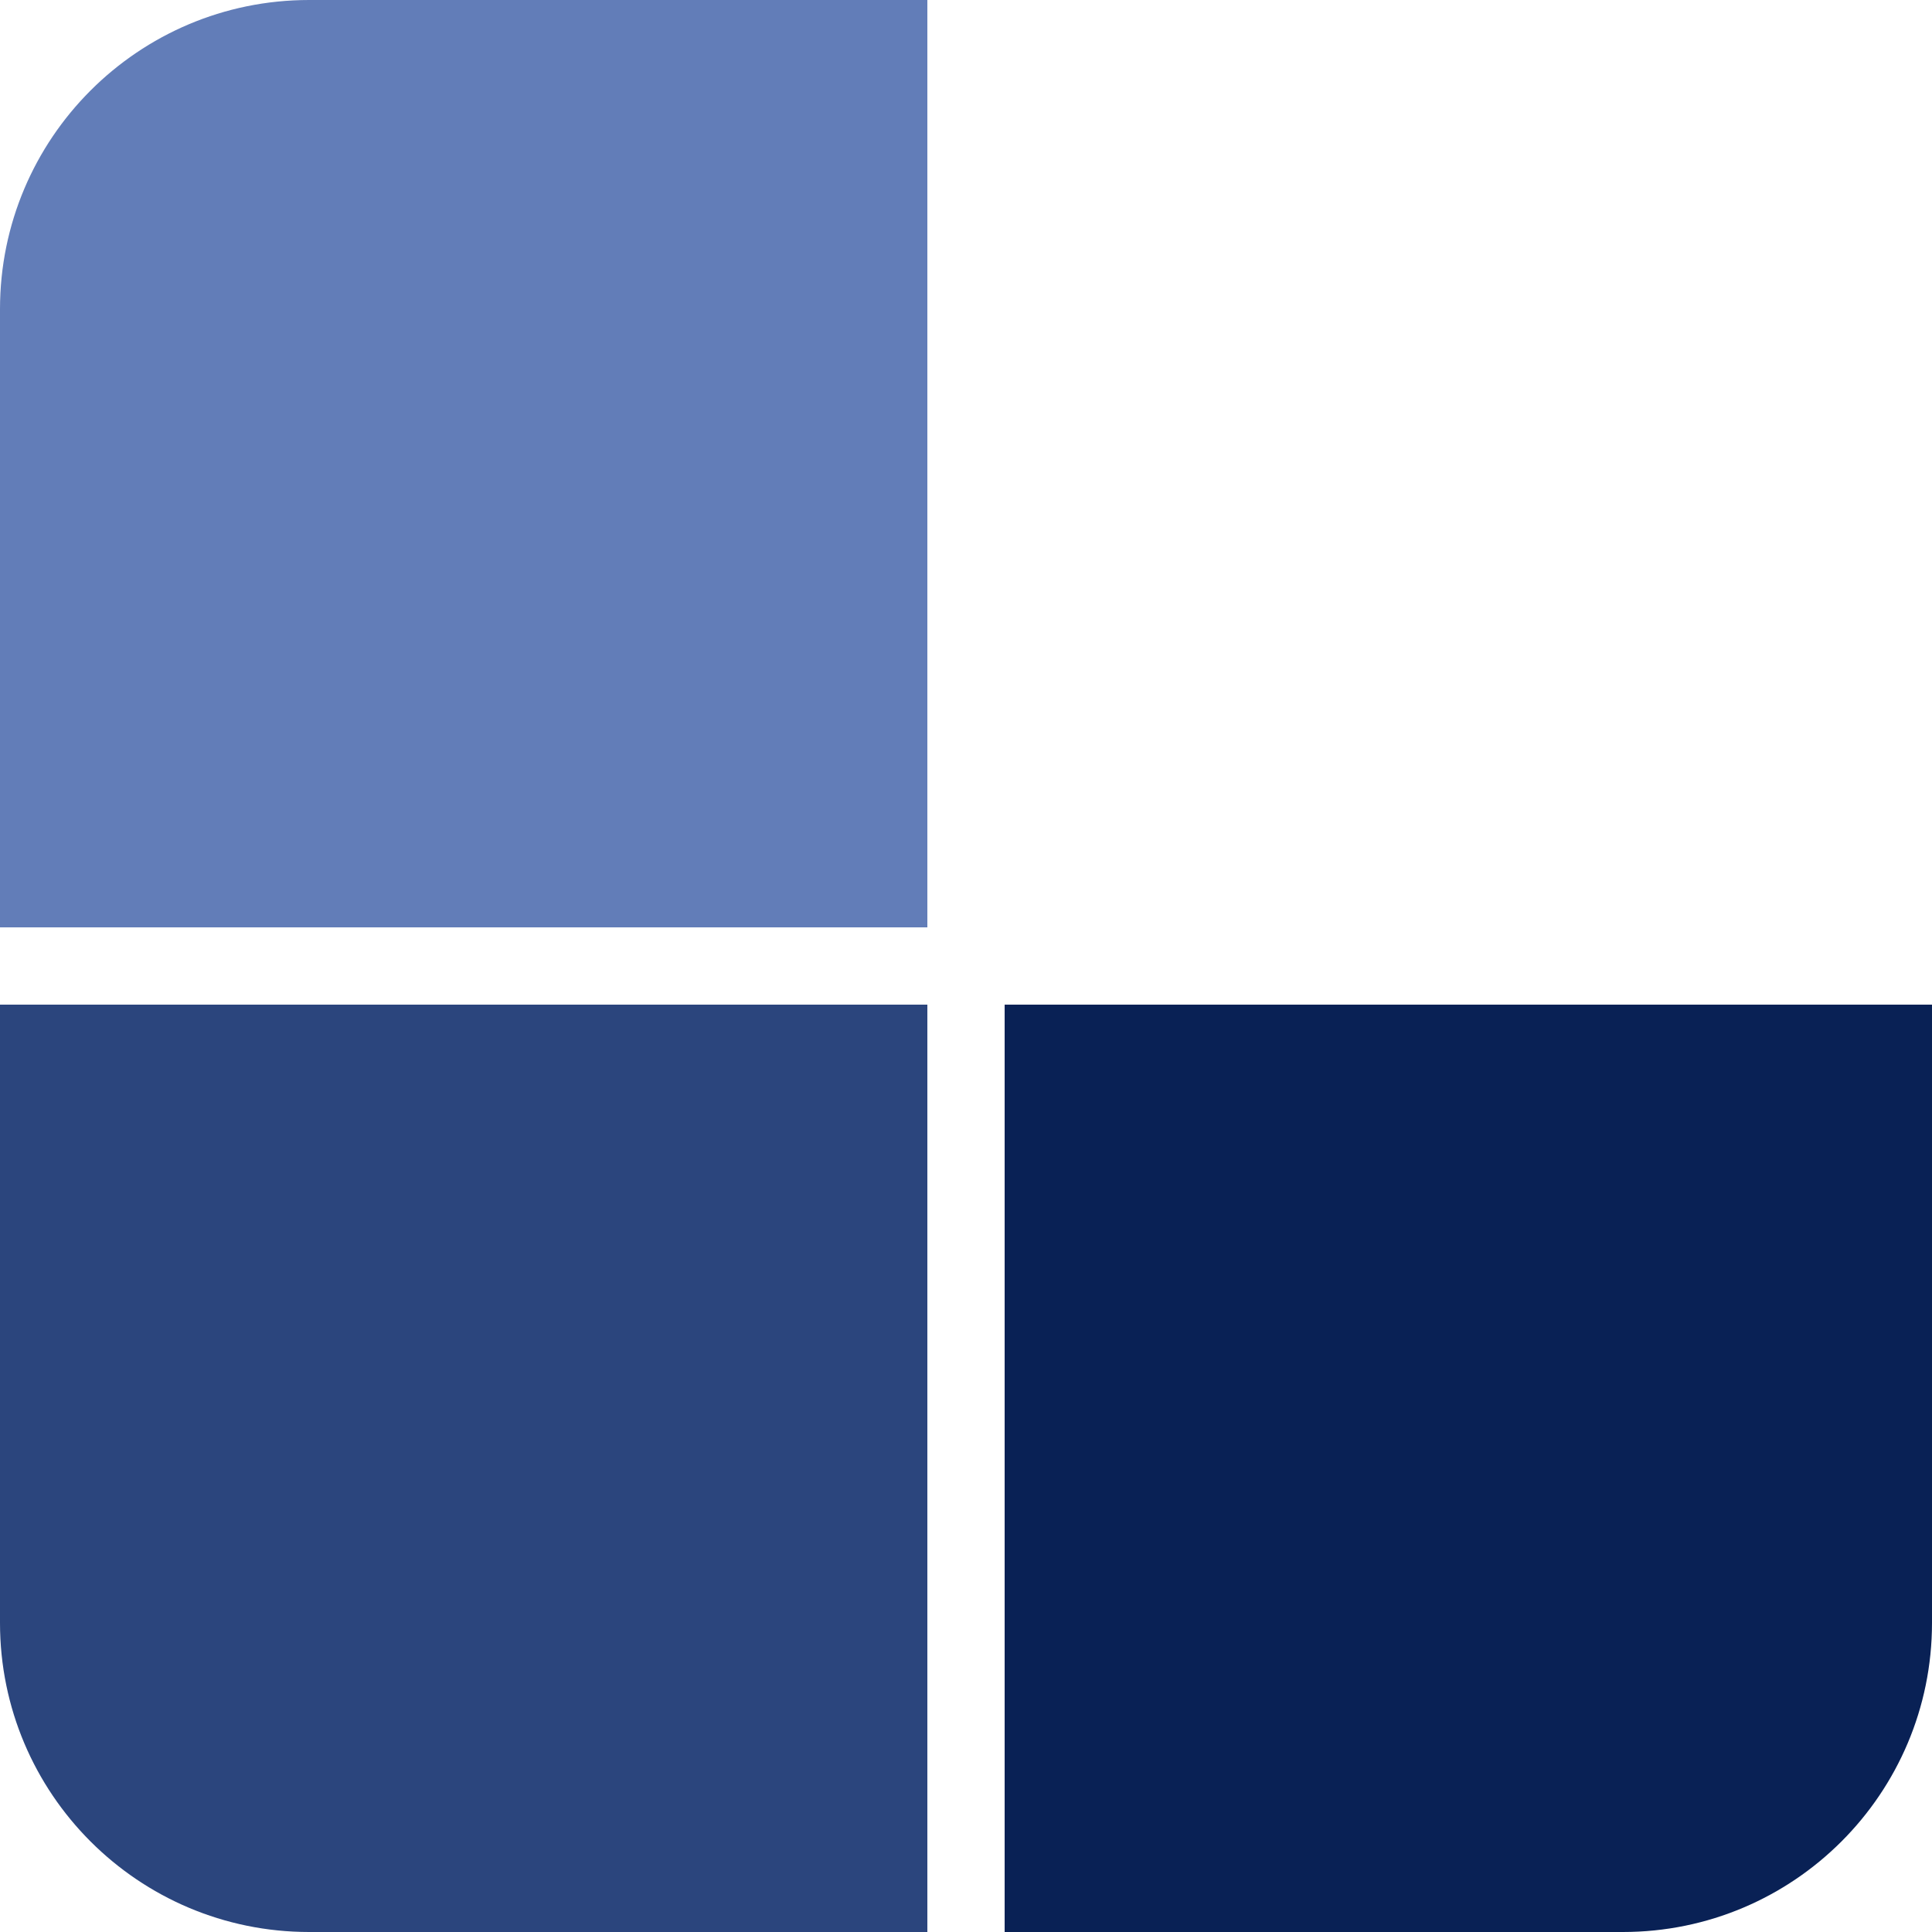 <?xml version="1.0" encoding="UTF-8"?> <svg xmlns="http://www.w3.org/2000/svg" width="32" height="32" viewBox="0 0 32 32" fill="none"><path d="M32 26.88C32 29.708 29.708 32 26.88 32L16.64 32L16.64 16.64L32 16.64L32 26.88Z" fill="#092155"></path><path d="M5.12 32C2.292 32 -1.002e-07 29.708 -2.23802e-07 26.88L-6.71407e-07 16.64L15.36 16.64L15.36 32L5.12 32Z" fill="#2B457D"></path><path d="M0 5.12C0 2.292 2.292 0 5.12 0H15.36V15.36H0V5.12Z" fill="#627DB8"></path></svg> 